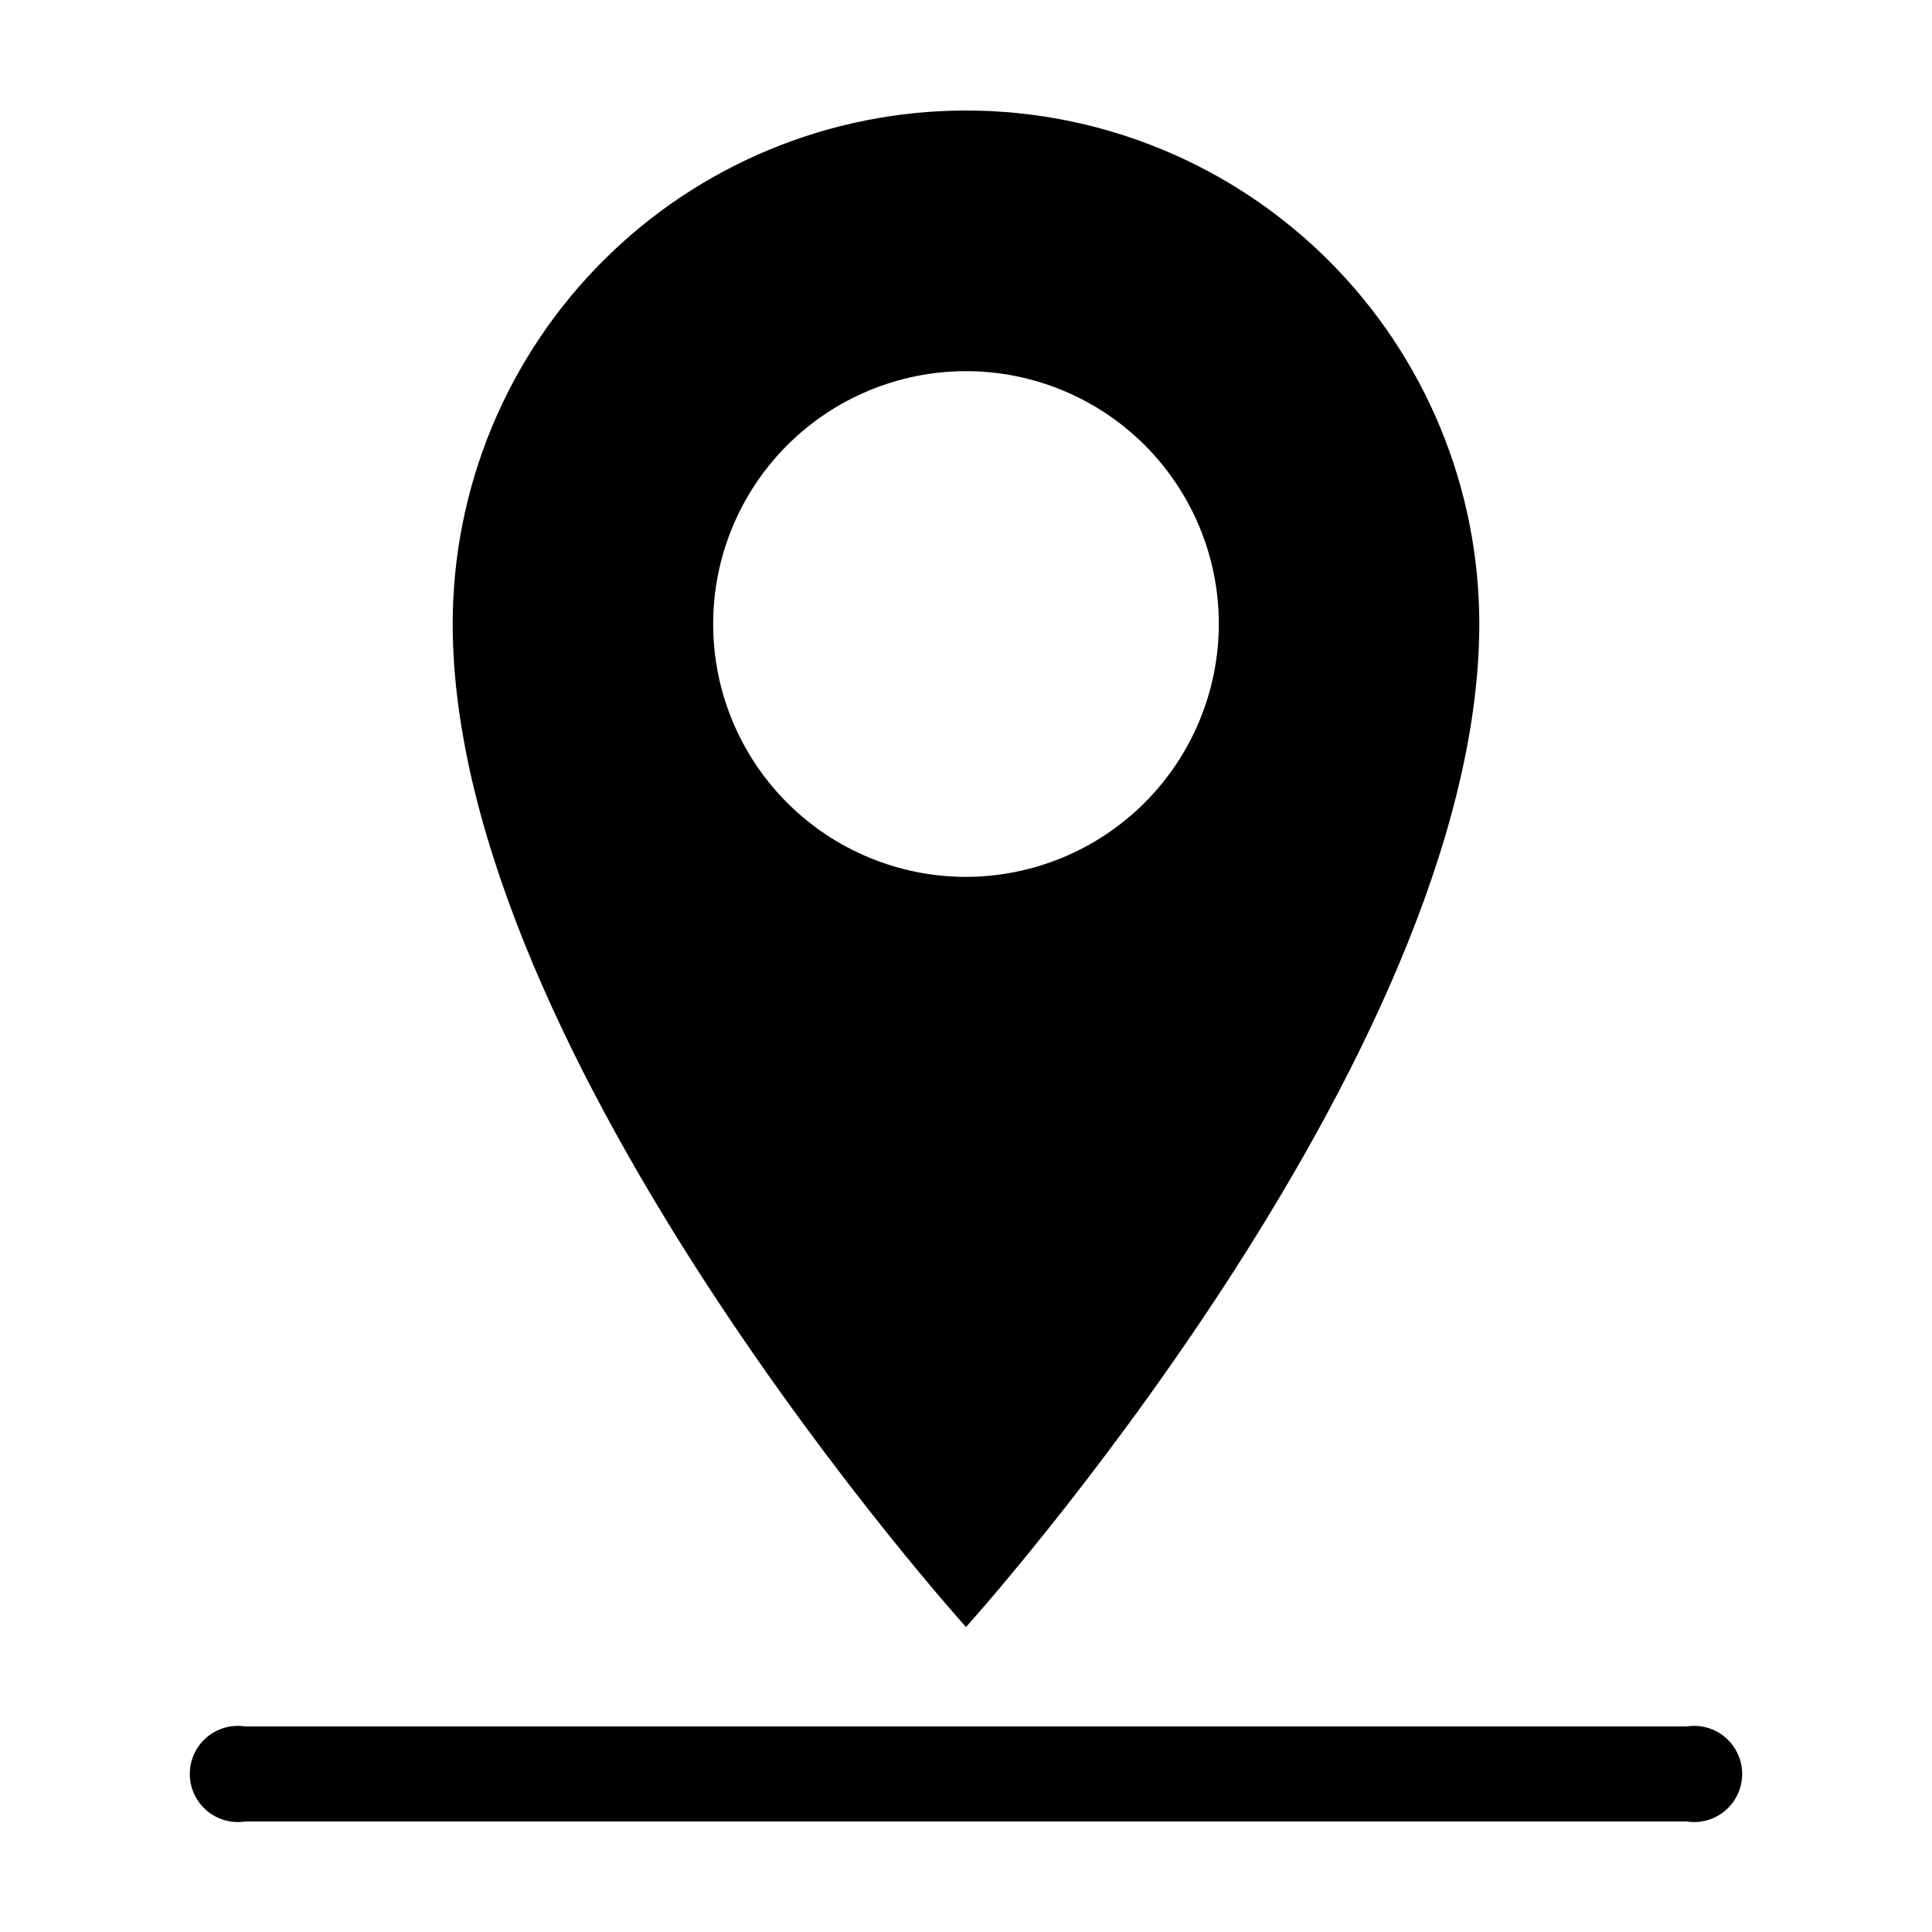 <?xml version="1.0" encoding="UTF-8"?>
<!-- The Best Svg Icon site in the world: iconSvg.co, Visit us! https://iconsvg.co -->
<svg fill="#000000" width="800px" height="800px" version="1.1" viewBox="144 144 512 512" xmlns="http://www.w3.org/2000/svg">
 <g>
  <path d="m400 173.29c-36.078 0-70.68 14.332-96.188 39.84-25.512 25.512-39.844 60.109-39.844 96.188 0 115.12 136.03 265.86 136.03 265.86 0.004 0 136.03-150.69 136.03-265.86 0-36.078-14.332-70.676-39.844-96.188-25.508-25.508-60.109-39.84-96.184-39.84zm0 203.09c-17.77 0-34.812-7.059-47.375-19.621-12.566-12.562-19.629-29.602-19.633-47.371-0.004-17.766 7.047-34.809 19.609-47.379 12.559-12.57 29.594-19.633 47.363-19.645 17.77-0.008 34.812 7.039 47.387 19.598 12.57 12.555 19.641 29.59 19.652 47.359-0.012 17.773-7.074 34.812-19.637 47.383-12.562 12.574-29.598 19.648-47.367 19.676z"/>
  <path d="m590.99 626.71h-381.99c-3.68 0.574-7.422-0.492-10.25-2.914-2.824-2.422-4.453-5.957-4.453-9.68 0-3.723 1.629-7.258 4.453-9.68 2.828-2.422 6.57-3.488 10.25-2.914h381.99c3.68-0.574 7.422 0.492 10.25 2.914 2.828 2.422 4.453 5.957 4.453 9.68 0 3.723-1.625 7.258-4.453 9.68-2.828 2.422-6.57 3.488-10.25 2.914z"/>
 </g>
</svg>